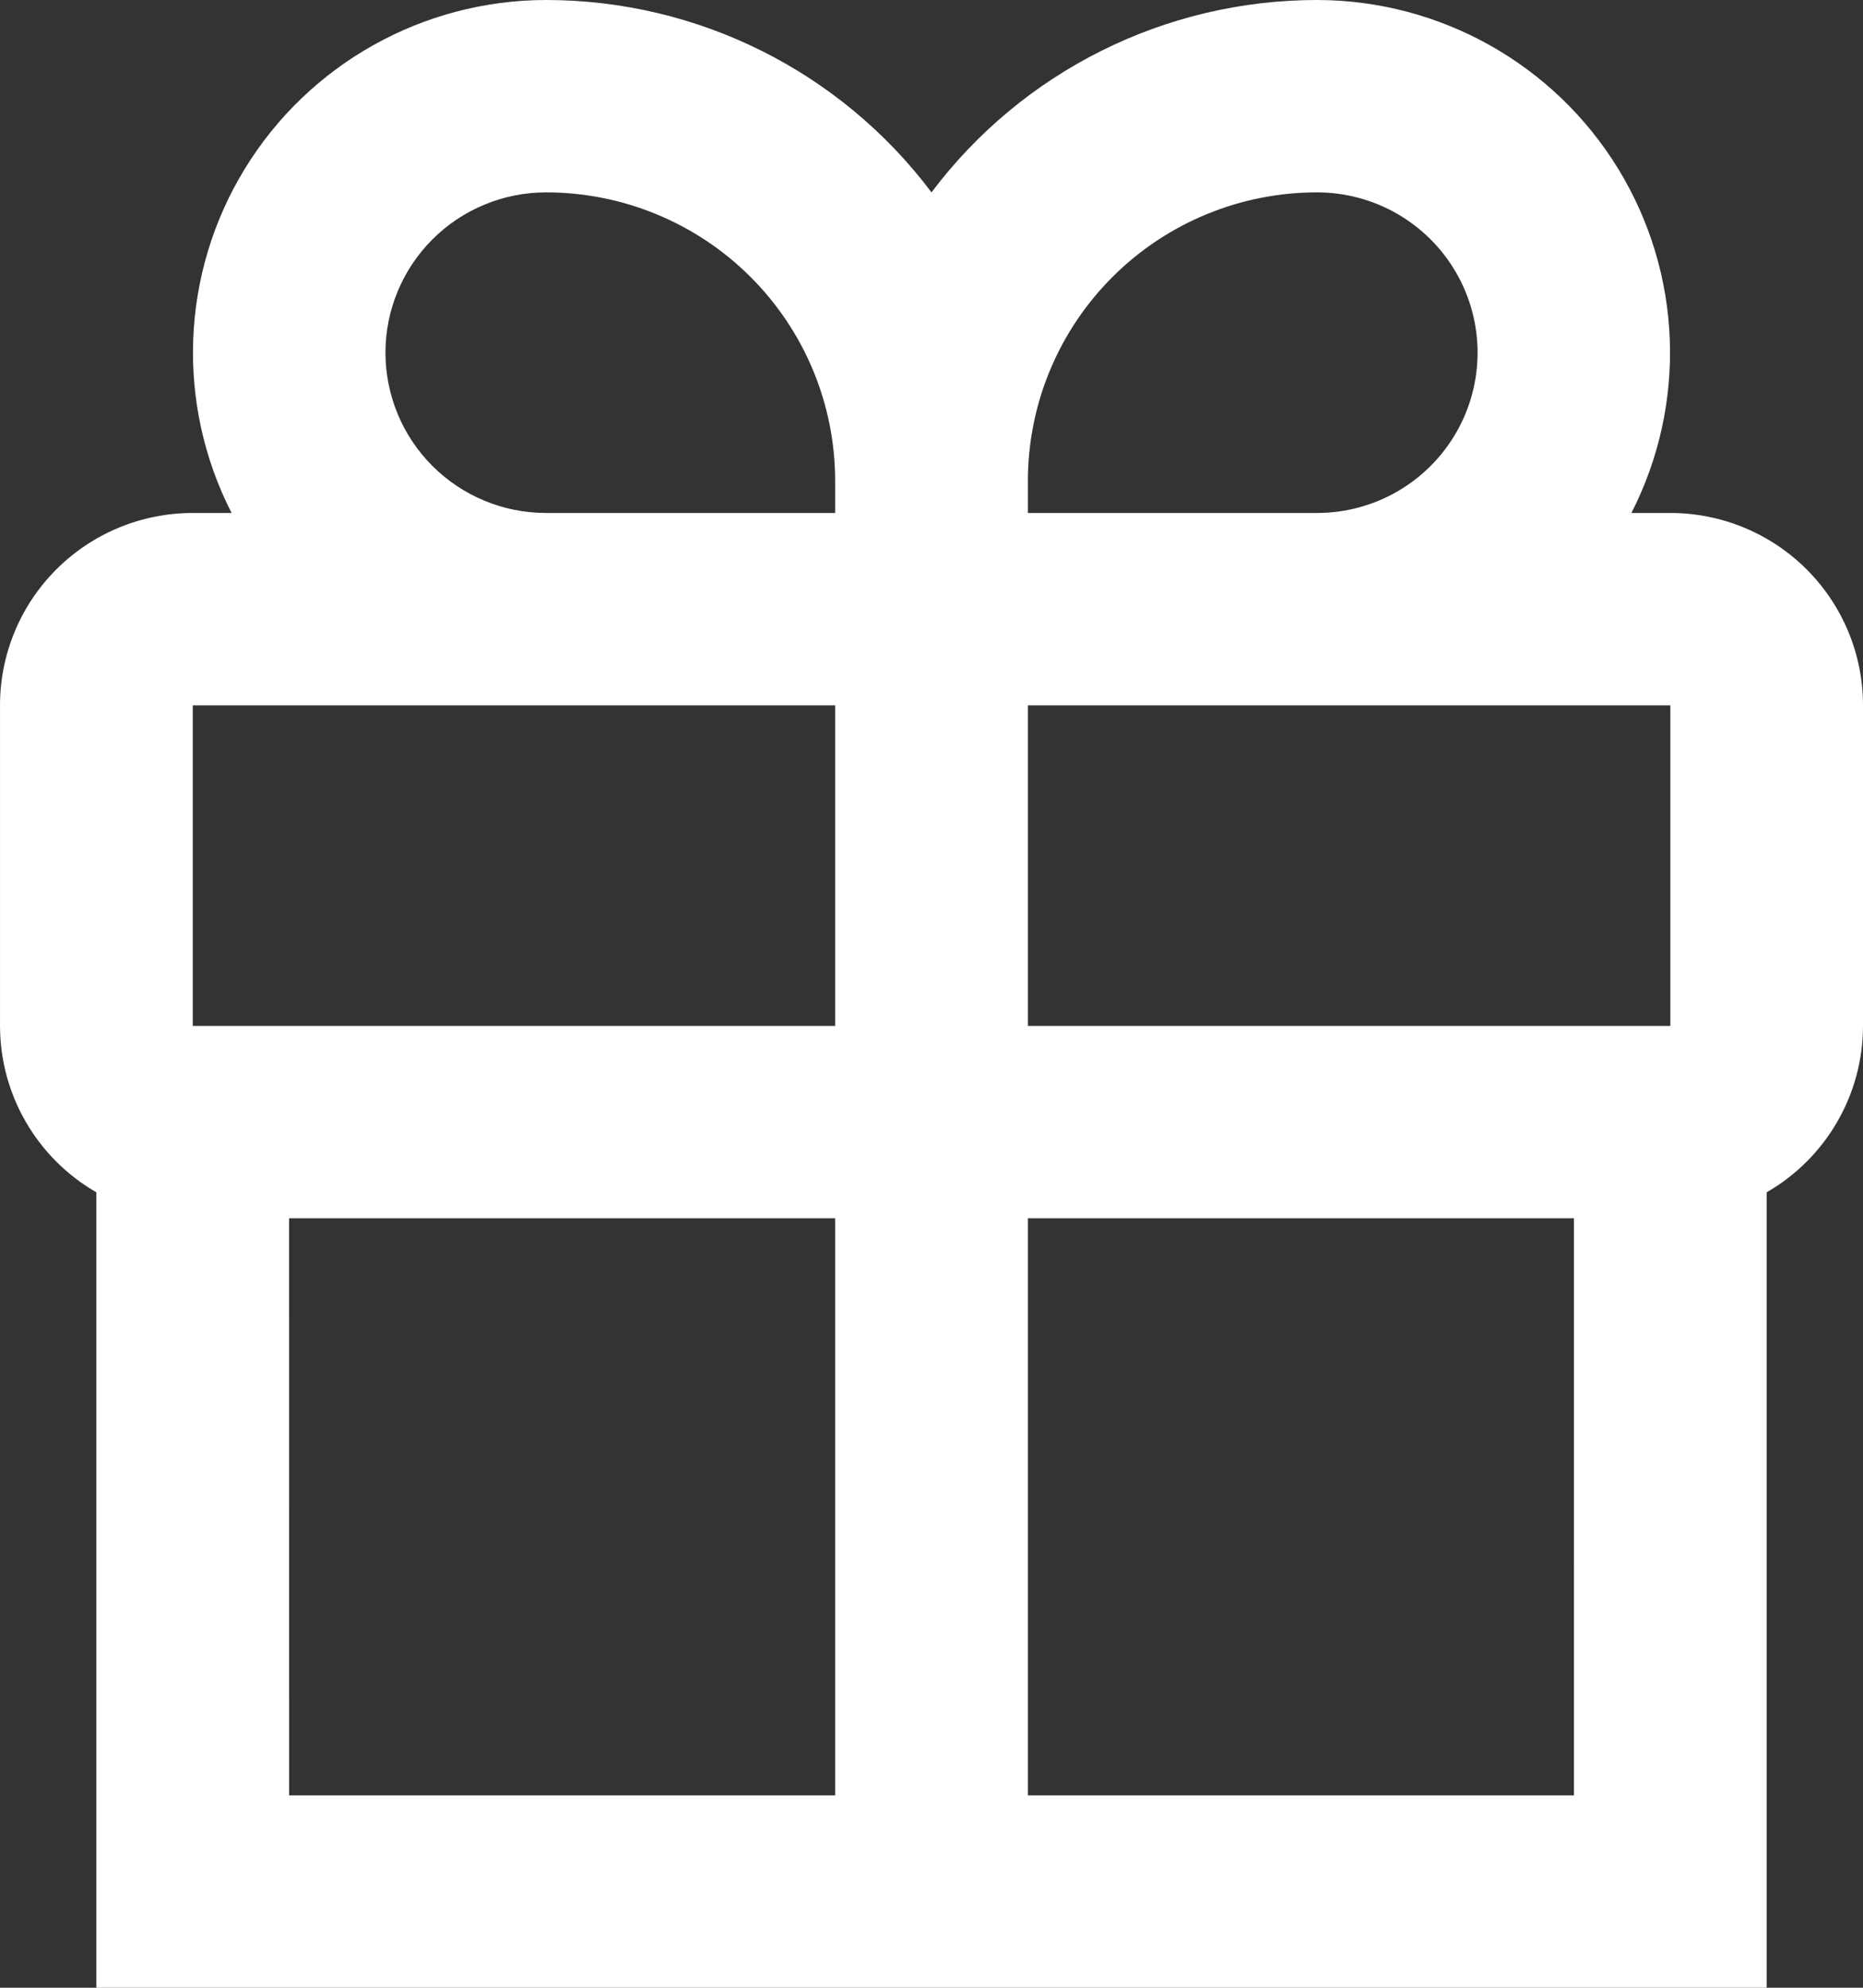 <?xml version="1.0" encoding="UTF-8"?> <svg xmlns="http://www.w3.org/2000/svg" width="120" height="128" viewBox="0 0 120 128" fill="none"><rect x="0" y="0" width="120" height="128" fill="#333333" stroke="none"/> <path d="M0.001 45.42V66.065C0.005 70.486 2.371 74.568 6.207 76.779V128H113.794V76.779C117.63 74.568 119.996 70.486 120 66.065V45.42C120 42.133 118.692 38.983 116.365 36.66C114.037 34.337 110.879 33.032 107.587 33.032H105.083C108.682 25.994 108.358 17.596 104.224 10.857C100.092 4.119 92.746 0.006 84.828 0C75.06 0 65.861 4.589 60 12.388C54.139 4.59 44.94 0 35.172 0C27.253 0.006 19.908 4.119 15.776 10.857C11.642 17.596 11.318 25.994 14.917 33.032H12.413C9.121 33.032 5.963 34.337 3.635 36.66C1.308 38.983 0 42.133 0 45.42H0.001ZM12.416 45.42H53.795V66.065H12.416V45.42ZM18.623 115.612L18.622 78.452H53.794V115.612H18.623ZM101.382 115.612H66.209V78.452H101.381L101.382 115.612ZM107.59 66.065H66.21V45.42H107.59V66.065ZM84.829 12.388C88.525 12.388 91.94 14.355 93.788 17.549C95.636 20.743 95.636 24.678 93.788 27.872C91.94 31.066 88.525 33.033 84.829 33.033H66.209V30.968C66.209 26.04 68.17 21.315 71.663 17.83C75.154 14.345 79.891 12.388 84.829 12.388L84.829 12.388ZM24.828 22.71C24.828 19.973 25.918 17.348 27.858 15.411C29.799 13.475 32.43 12.388 35.173 12.388C40.112 12.388 44.849 14.345 48.34 17.83C51.833 21.315 53.794 26.04 53.794 30.968V33.033H35.174C32.43 33.033 29.799 31.946 27.858 30.01C25.918 28.073 24.829 25.448 24.829 22.71L24.828 22.71Z" fill="white"></path> </svg> 